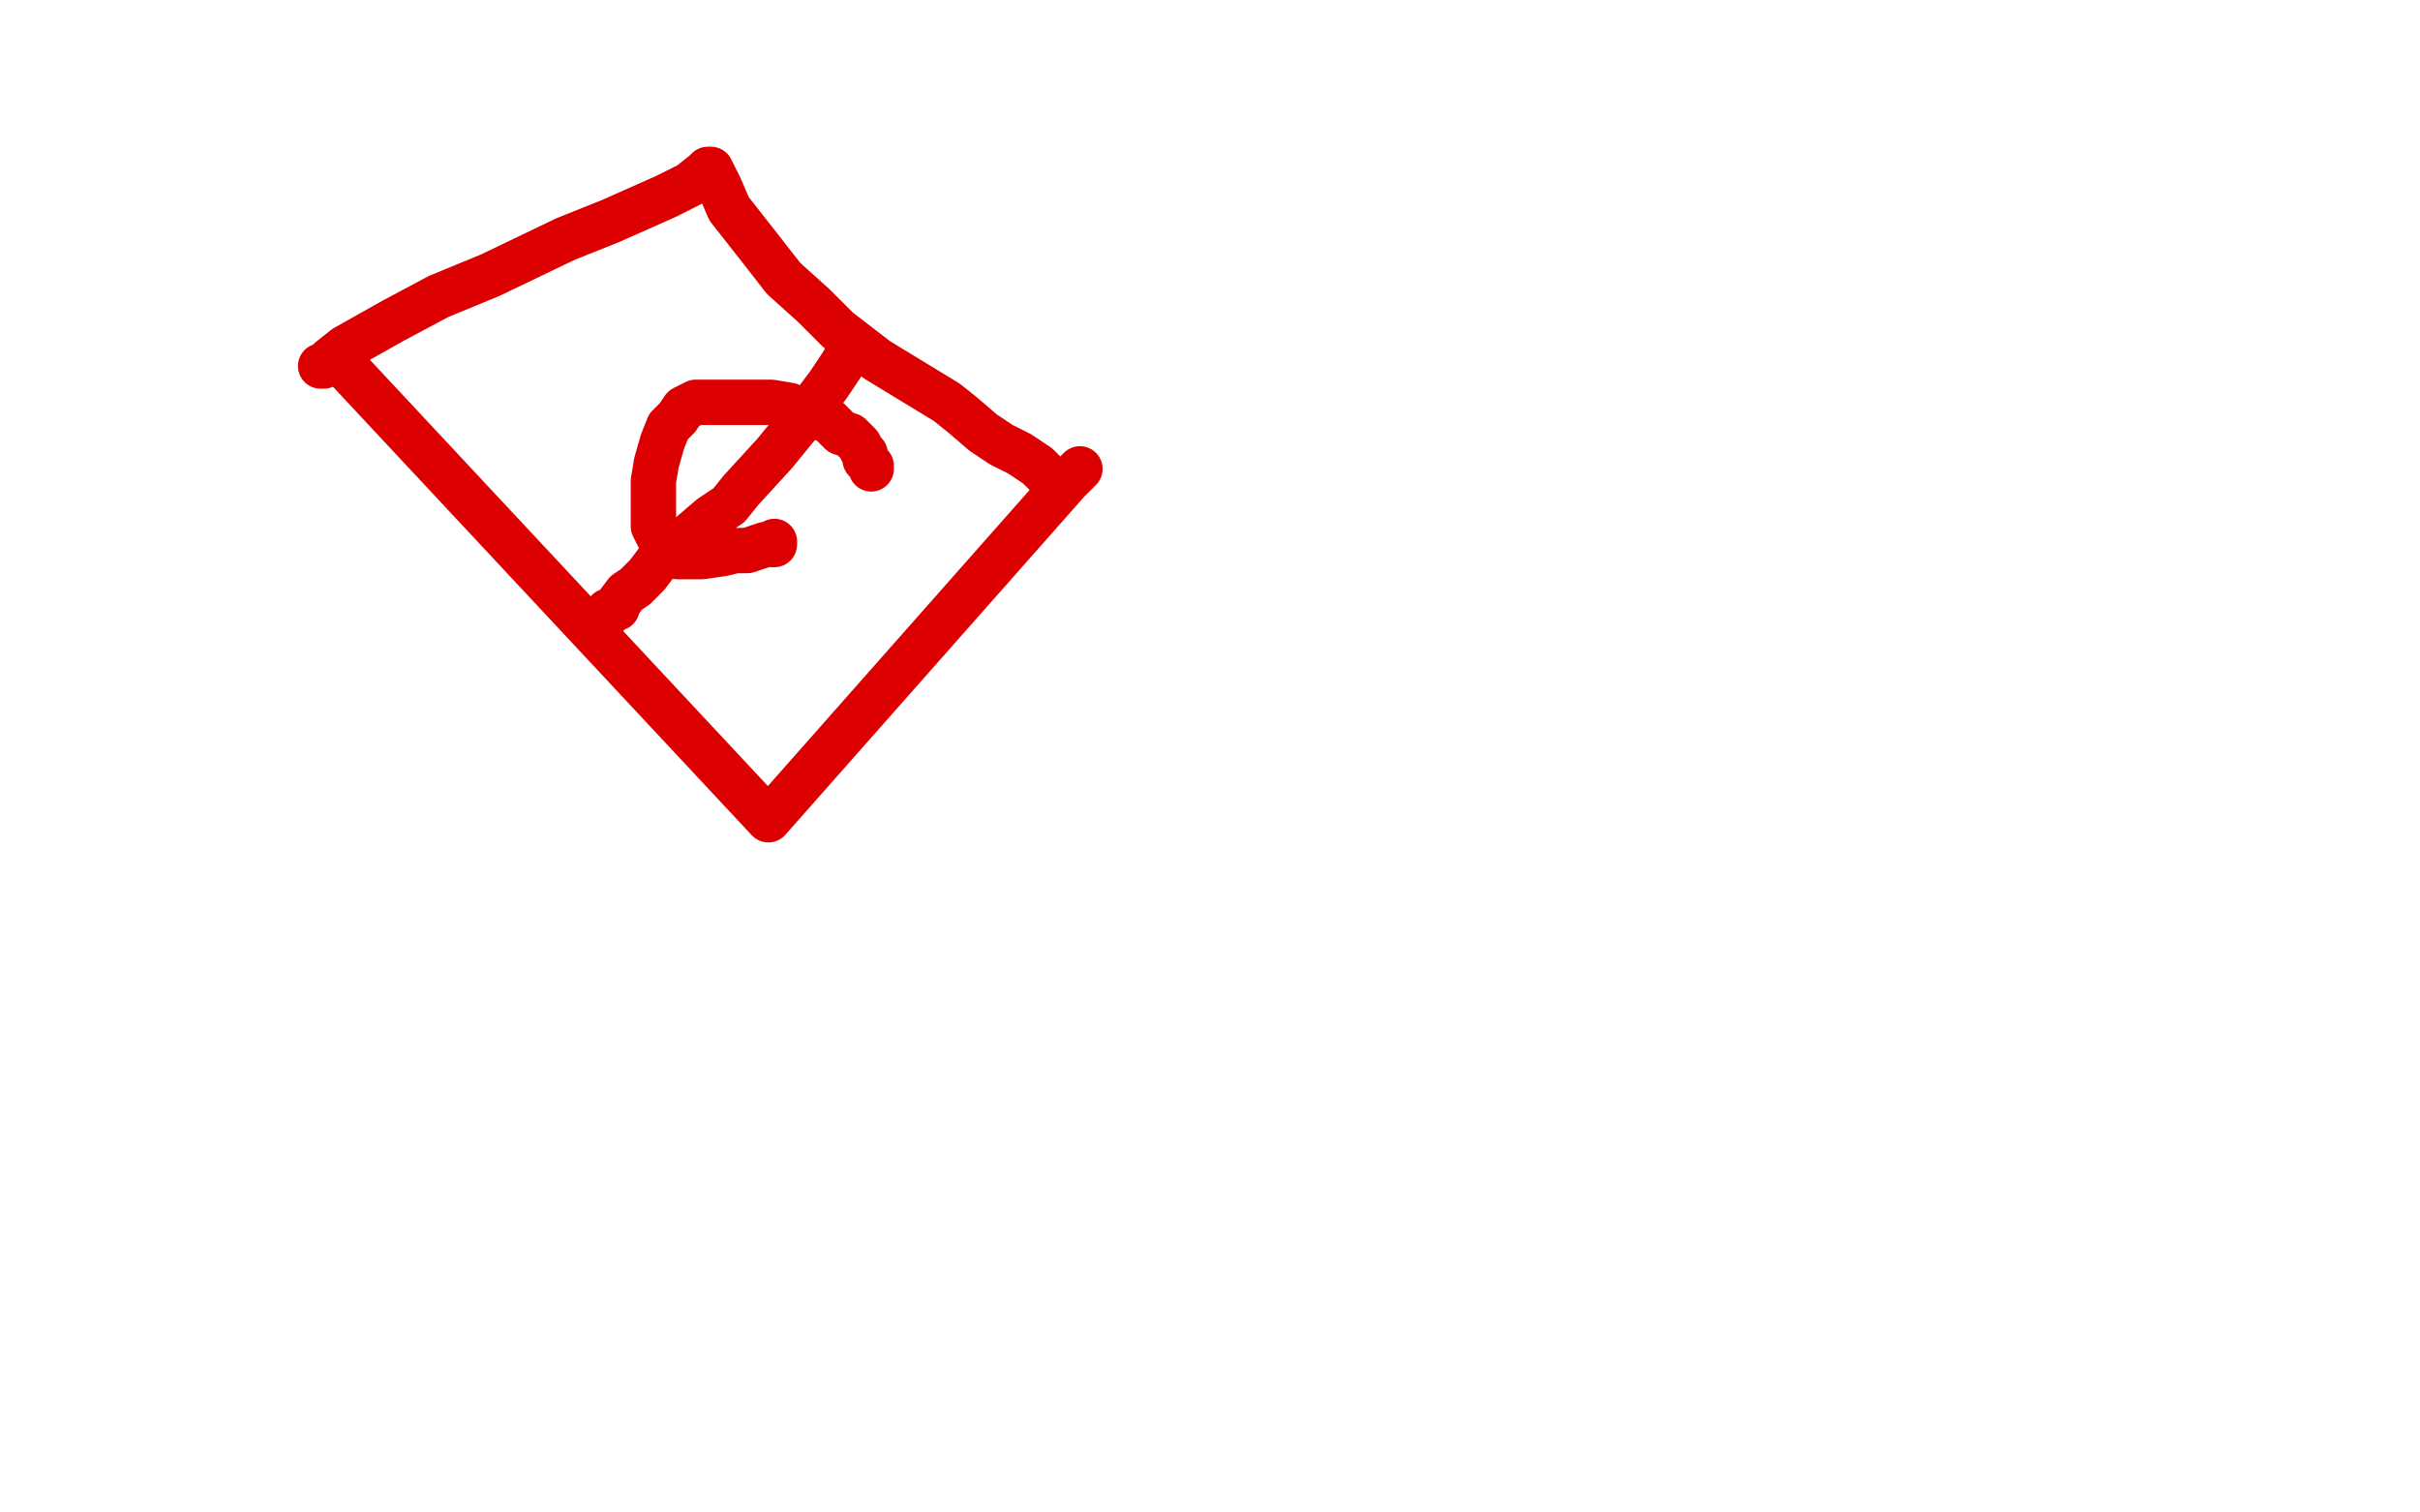<?xml version="1.0" standalone="no"?>
<!DOCTYPE svg PUBLIC "-//W3C//DTD SVG 1.1//EN"
"http://www.w3.org/Graphics/SVG/1.1/DTD/svg11.dtd">

<svg width="800" height="500" version="1.1" xmlns="http://www.w3.org/2000/svg" xmlns:xlink="http://www.w3.org/1999/xlink" style="stroke-antialiasing: false"><desc>This SVG has been created on https://colorillo.com/</desc><rect x='0' y='0' width='800' height='500' style='fill: rgb(255,255,255); stroke-width:0' /><polyline points="113,120 254,271 254,271 353,159 353,159 355,157 355,157 356,156 356,156 357,155 357,155" style="fill: none; stroke: #dc0000; stroke-width: 15; stroke-linejoin: round; stroke-linecap: round; stroke-antialiasing: false; stroke-antialias: 0; opacity: 1.0"/>
<polyline points="106,121 107,121 107,121 109,119 109,119 114,115 114,115 130,106 130,106 145,98 145,98 162,91 162,91 187,79 187,79 202,73 202,73 220,65 220,65 228,61 228,61 233,57 233,57 234,57 234,57 234,56 234,56 235,56 235,56 238,62 238,62 241,69 241,69 252,83 252,83 259,92 259,92 269,101 269,101 277,109 277,109 290,119 290,119 313,133 313,133 318,137 318,137 325,143 325,143 331,147 331,147 337,150 343,154 346,157 349,159 350,159" style="fill: none; stroke: #dc0000; stroke-width: 15; stroke-linejoin: round; stroke-linecap: round; stroke-antialiasing: false; stroke-antialias: 0; opacity: 1.0"/>
<polyline points="288,155 288,154 288,154 287,153 287,153 286,152 286,152 286,150 286,150 285,149 285,149 284,147 284,147 283,146 283,146 281,144 281,144 278,143 278,143 274,139 267,137 261,134 255,133 246,133 237,133 230,133 226,135 224,138 221,141 219,146 217,153 216,159 216,166 216,171 216,174 218,178 221,181 222,183 224,184 225,184 226,184 228,184 232,184 239,183 243,182 247,182 253,180 254,180 256,180 256,179" style="fill: none; stroke: #dc0000; stroke-width: 15; stroke-linejoin: round; stroke-linecap: round; stroke-antialiasing: false; stroke-antialias: 0; opacity: 1.0"/>
<polyline points="282,116 281,116 281,116 278,121 278,121 274,127 274,127 265,139 265,139 256,150 256,150 245,162 245,162 241,167 241,167 235,171 235,171 228,177 228,177 223,181 223,181 217,186 217,186 214,190 214,190 210,194 210,194 207,196 204,200 204,201 201,202 201,203 200,203" style="fill: none; stroke: #dc0000; stroke-width: 15; stroke-linejoin: round; stroke-linecap: round; stroke-antialiasing: false; stroke-antialias: 0; opacity: 1.0"/>
</svg>

